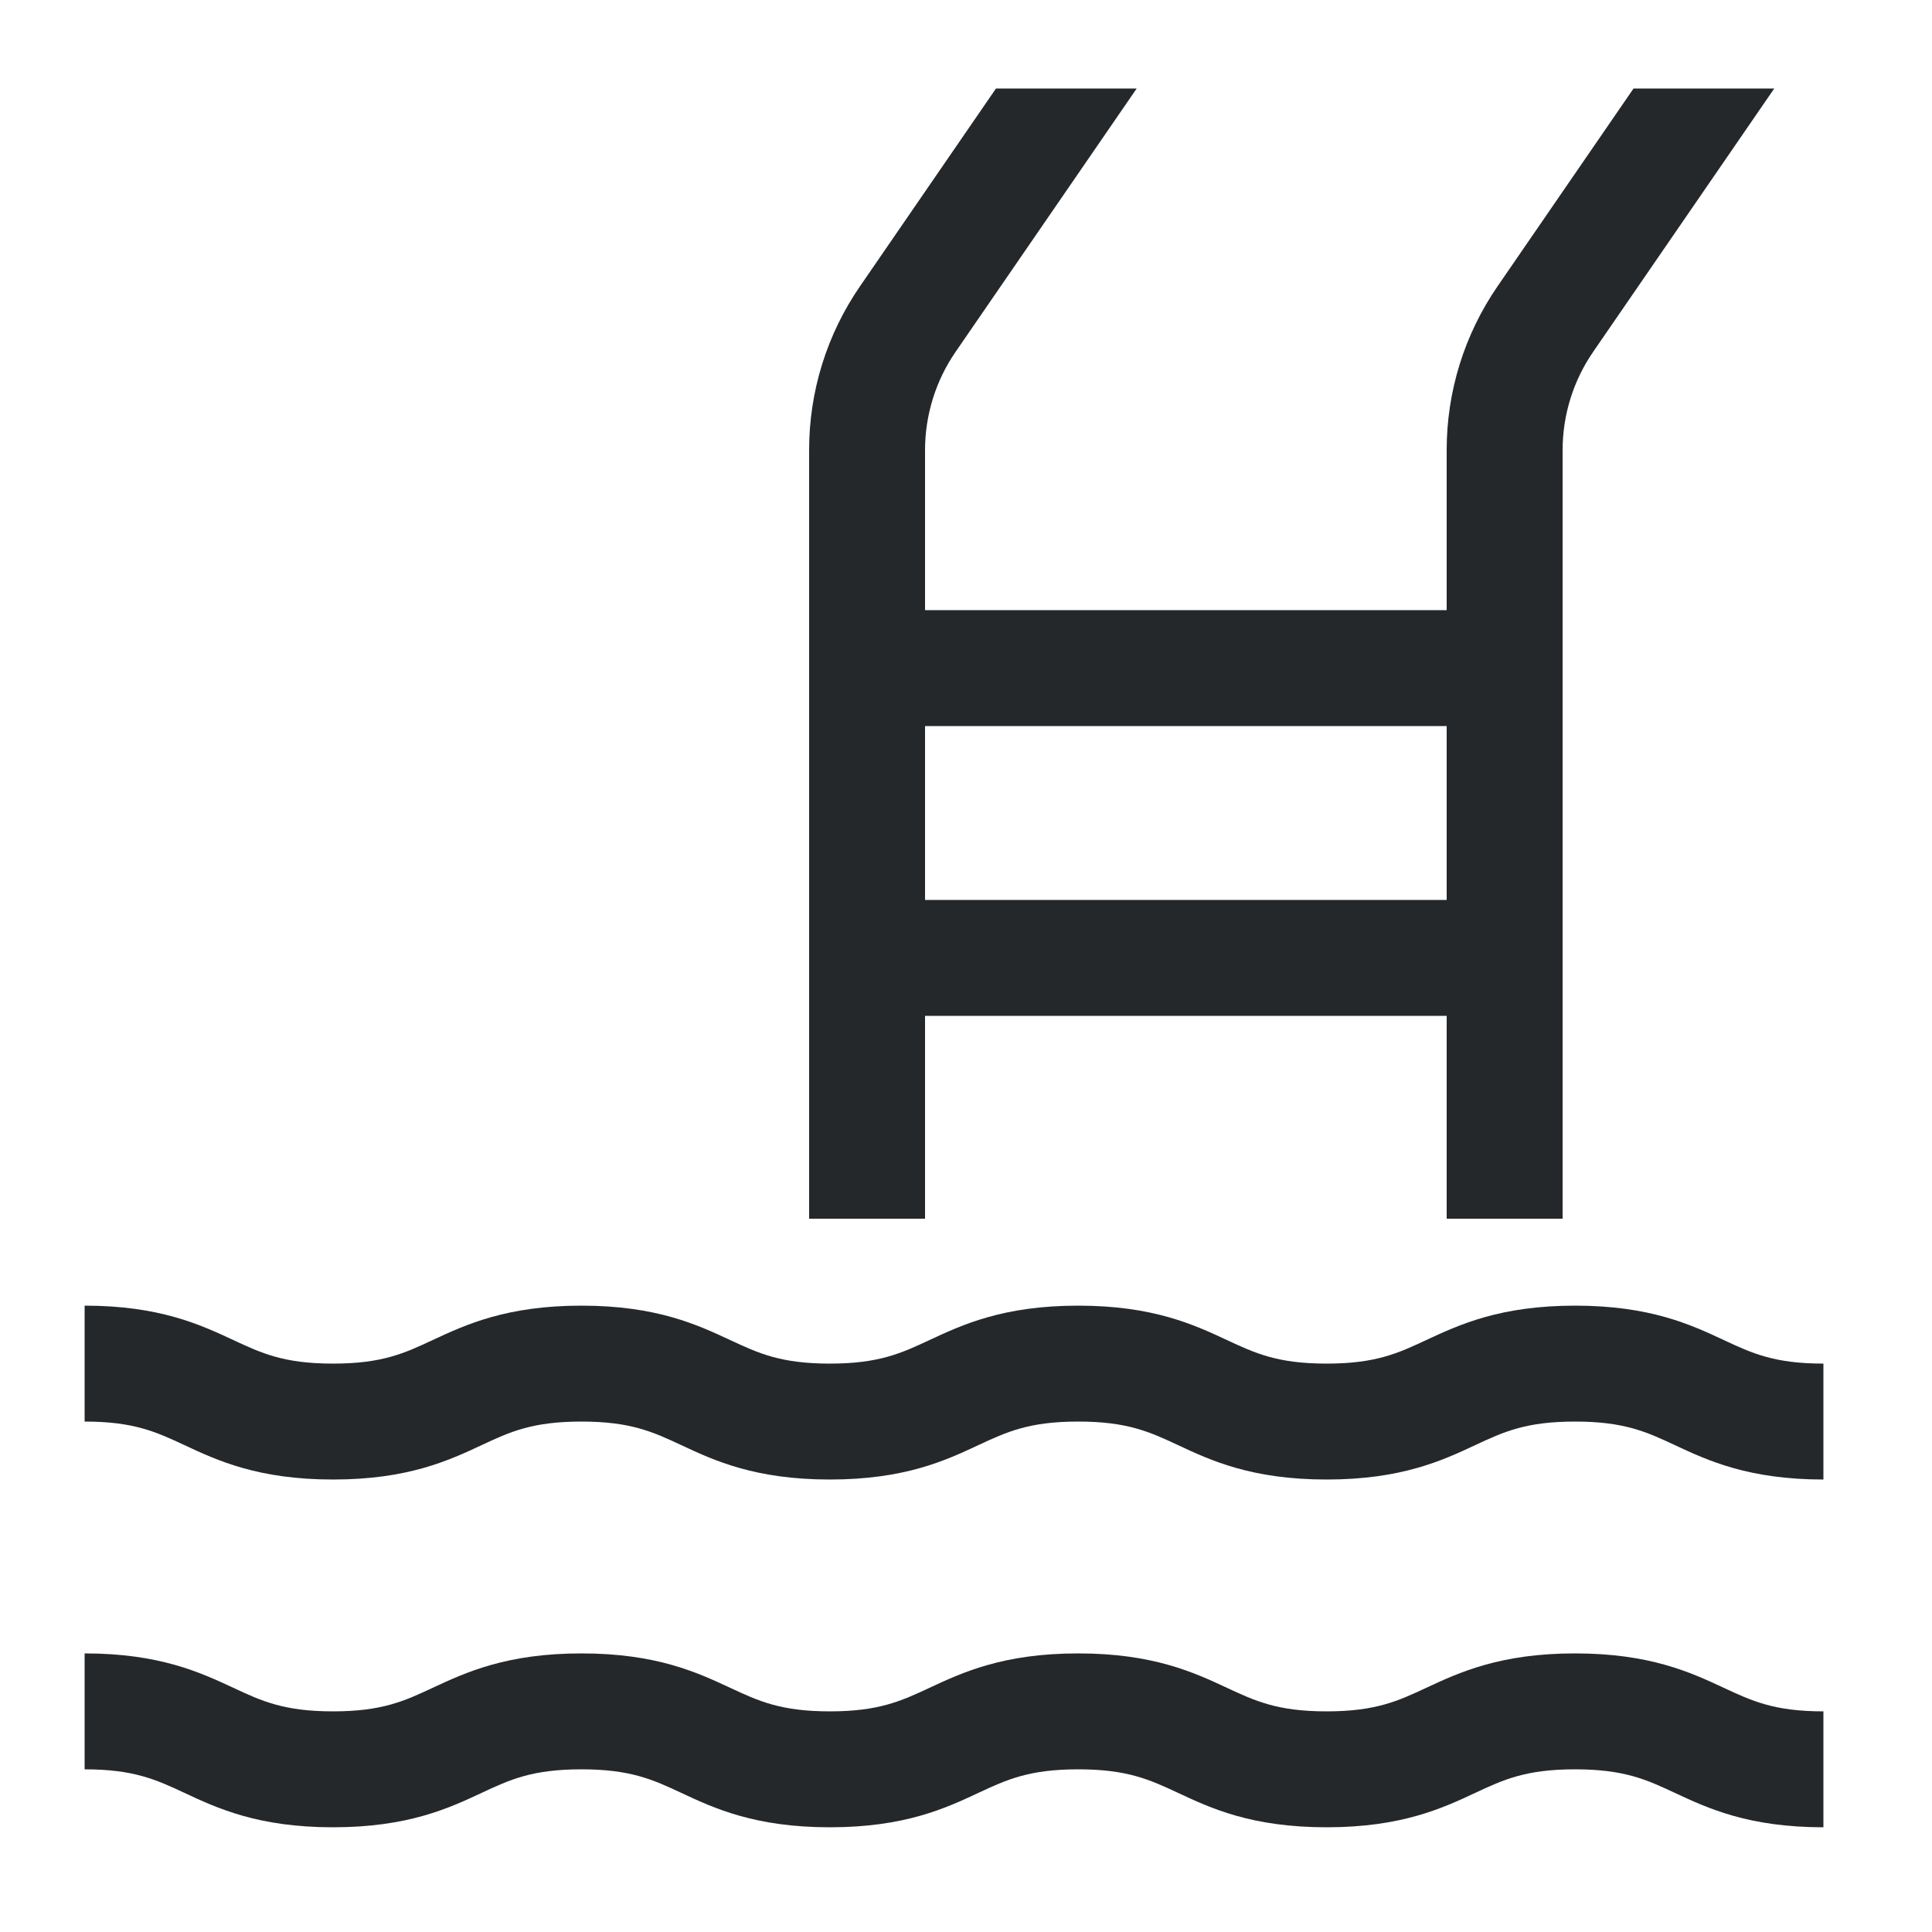 <svg width="25" height="25" viewBox="0 0 25 25" fill="none" xmlns="http://www.w3.org/2000/svg">
<path d="M22.305 17.34C21.88 17.141 21.351 16.895 20.381 16.895C19.411 16.895 18.882 17.142 18.456 17.34C18.092 17.51 17.803 17.645 17.166 17.645C16.529 17.645 16.241 17.51 15.876 17.34C15.451 17.142 14.922 16.895 13.952 16.895C12.982 16.895 12.453 17.142 12.028 17.34C11.663 17.51 11.375 17.645 10.738 17.645C10.101 17.645 9.813 17.51 9.448 17.34C9.023 17.142 8.494 16.895 7.524 16.895C6.554 16.895 6.025 17.142 5.599 17.34C5.235 17.51 4.947 17.645 4.309 17.645C3.672 17.645 3.384 17.51 3.019 17.34C2.594 17.142 2.065 16.895 1.095 16.895V18.395C1.732 18.395 2.02 18.529 2.385 18.699C2.81 18.898 3.34 19.145 4.309 19.145C5.279 19.145 5.809 18.898 6.234 18.699C6.598 18.529 6.886 18.395 7.524 18.395C8.161 18.395 8.449 18.529 8.814 18.699C9.239 18.898 9.768 19.145 10.738 19.145C11.708 19.145 12.237 18.898 12.662 18.699C13.027 18.529 13.315 18.395 13.952 18.395C14.589 18.395 14.877 18.529 15.242 18.699C15.667 18.898 16.196 19.145 17.166 19.145C18.136 19.145 18.666 18.898 19.091 18.699C19.455 18.529 19.744 18.395 20.381 18.395C21.018 18.395 21.306 18.529 21.671 18.699C22.096 18.898 22.625 19.145 23.595 19.145V17.645C22.958 17.645 22.67 17.51 22.305 17.34ZM20.381 21.395C19.411 21.395 18.882 21.642 18.456 21.84C18.092 22.01 17.803 22.145 17.166 22.145C16.529 22.145 16.241 22.01 15.876 21.84C15.451 21.642 14.922 21.395 13.952 21.395C12.982 21.395 12.453 21.642 12.028 21.84C11.663 22.01 11.375 22.145 10.738 22.145C10.101 22.145 9.813 22.01 9.448 21.84C9.023 21.642 8.494 21.395 7.524 21.395C6.554 21.395 6.025 21.642 5.599 21.84C5.235 22.01 4.947 22.145 4.309 22.145C3.672 22.145 3.384 22.01 3.019 21.84C2.594 21.642 2.065 21.395 1.095 21.395V22.895C1.732 22.895 2.02 23.029 2.385 23.199C2.81 23.398 3.34 23.645 4.309 23.645C5.279 23.645 5.809 23.398 6.234 23.199C6.598 23.029 6.886 22.895 7.524 22.895C8.161 22.895 8.449 23.029 8.814 23.199C9.239 23.398 9.768 23.645 10.738 23.645C11.708 23.645 12.237 23.398 12.662 23.199C13.027 23.029 13.315 22.895 13.952 22.895C14.589 22.895 14.877 23.029 15.242 23.199C15.667 23.398 16.196 23.645 17.166 23.645C18.136 23.645 18.666 23.398 19.091 23.199C19.455 23.029 19.744 22.895 20.381 22.895C21.018 22.895 21.306 23.029 21.671 23.199C22.096 23.398 22.625 23.645 23.595 23.645V22.145C22.958 22.145 22.67 22.01 22.305 21.84C21.88 21.642 21.351 21.395 20.381 21.395ZM11.97 13.145H18.72V15.77H20.22V5.826C20.22 5.371 20.358 4.926 20.616 4.552L22.959 1.145H21.138L19.38 3.702C18.949 4.327 18.719 5.068 18.72 5.826V7.895H11.97V5.826C11.97 5.371 12.108 4.926 12.366 4.552L14.709 1.145H12.888L11.13 3.702C10.699 4.327 10.469 5.068 10.47 5.826V15.77H11.97V13.145ZM11.97 9.395H18.72V11.645H11.97V9.395Z" fill="#25282B"/>
</svg>
